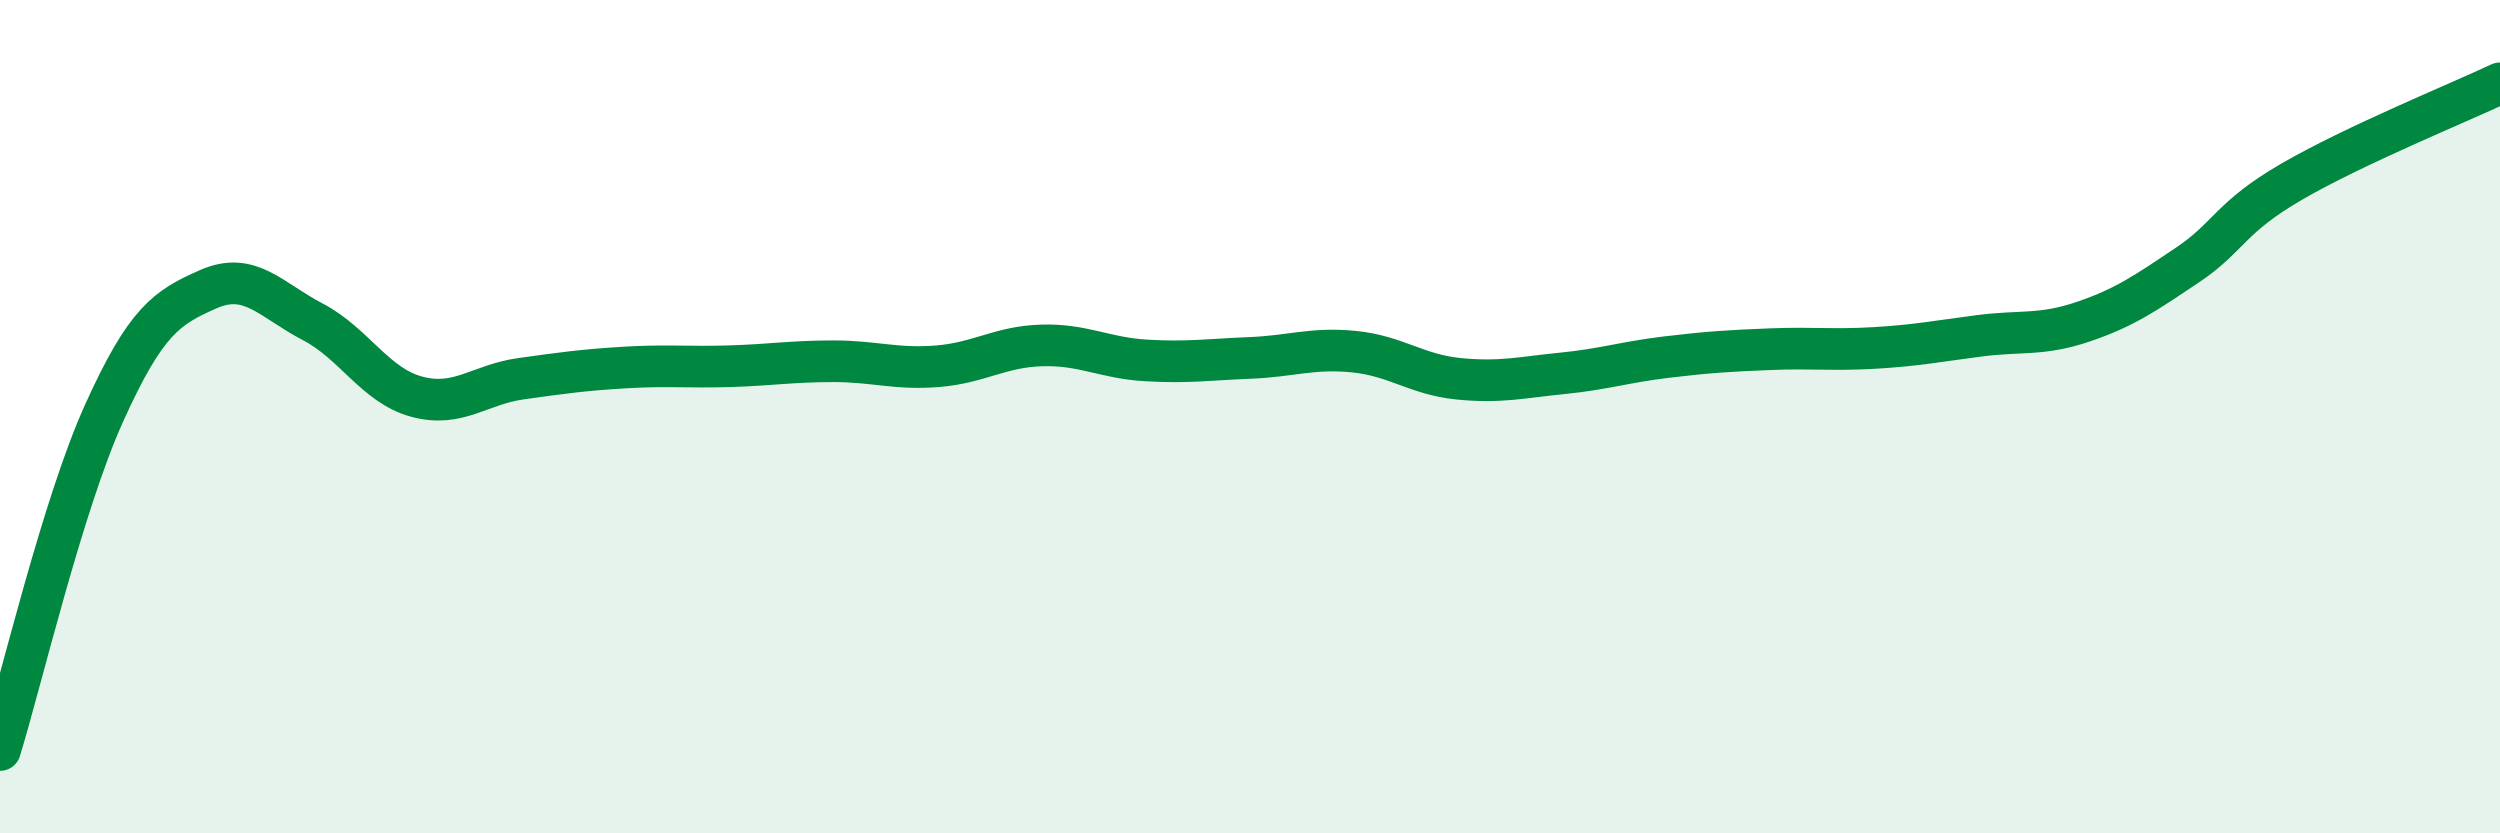 
    <svg width="60" height="20" viewBox="0 0 60 20" xmlns="http://www.w3.org/2000/svg">
      <path
        d="M 0,18 C 0.5,16.38 1.5,12.12 2.5,9.91 C 3.5,7.7 4,7.38 5,6.94 C 6,6.5 6.5,7.2 7.5,7.72 C 8.5,8.24 9,9.25 10,9.52 C 11,9.79 11.5,9.23 12.5,9.09 C 13.5,8.95 14,8.88 15,8.82 C 16,8.76 16.5,8.82 17.5,8.79 C 18.5,8.76 19,8.67 20,8.67 C 21,8.67 21.5,8.87 22.5,8.79 C 23.5,8.71 24,8.32 25,8.29 C 26,8.26 26.5,8.59 27.5,8.65 C 28.5,8.71 29,8.63 30,8.59 C 31,8.55 31.5,8.34 32.5,8.44 C 33.5,8.54 34,8.99 35,9.09 C 36,9.19 36.5,9.06 37.5,8.96 C 38.5,8.86 39,8.69 40,8.57 C 41,8.45 41.5,8.42 42.5,8.38 C 43.5,8.34 44,8.41 45,8.35 C 46,8.29 46.5,8.19 47.5,8.06 C 48.5,7.93 49,8.06 50,7.72 C 51,7.38 51.5,7.03 52.5,6.36 C 53.5,5.69 53.5,5.23 55,4.36 C 56.5,3.49 59,2.47 60,2L60 20L0 20Z"
        fill="#008740"
        opacity="0.1"
        stroke-linecap="round"
        stroke-linejoin="round"
      />
      <path
        d="M 0,18 C 0.5,16.38 1.5,12.12 2.5,9.91 C 3.5,7.7 4,7.38 5,6.94 C 6,6.5 6.5,7.2 7.5,7.72 C 8.5,8.24 9,9.25 10,9.52 C 11,9.79 11.5,9.23 12.5,9.09 C 13.5,8.95 14,8.88 15,8.82 C 16,8.76 16.5,8.82 17.5,8.79 C 18.5,8.76 19,8.67 20,8.67 C 21,8.67 21.5,8.87 22.5,8.79 C 23.5,8.71 24,8.32 25,8.29 C 26,8.26 26.5,8.59 27.5,8.65 C 28.5,8.71 29,8.63 30,8.59 C 31,8.55 31.5,8.34 32.5,8.44 C 33.5,8.54 34,8.99 35,9.09 C 36,9.19 36.5,9.06 37.5,8.96 C 38.5,8.86 39,8.69 40,8.57 C 41,8.45 41.5,8.42 42.5,8.38 C 43.5,8.34 44,8.41 45,8.35 C 46,8.29 46.5,8.19 47.5,8.06 C 48.5,7.93 49,8.06 50,7.72 C 51,7.38 51.5,7.03 52.5,6.36 C 53.5,5.69 53.5,5.23 55,4.36 C 56.5,3.49 59,2.47 60,2"
        stroke="#008740"
        stroke-width="1"
        fill="none"
        stroke-linecap="round"
        stroke-linejoin="round"
      />
    </svg>
  